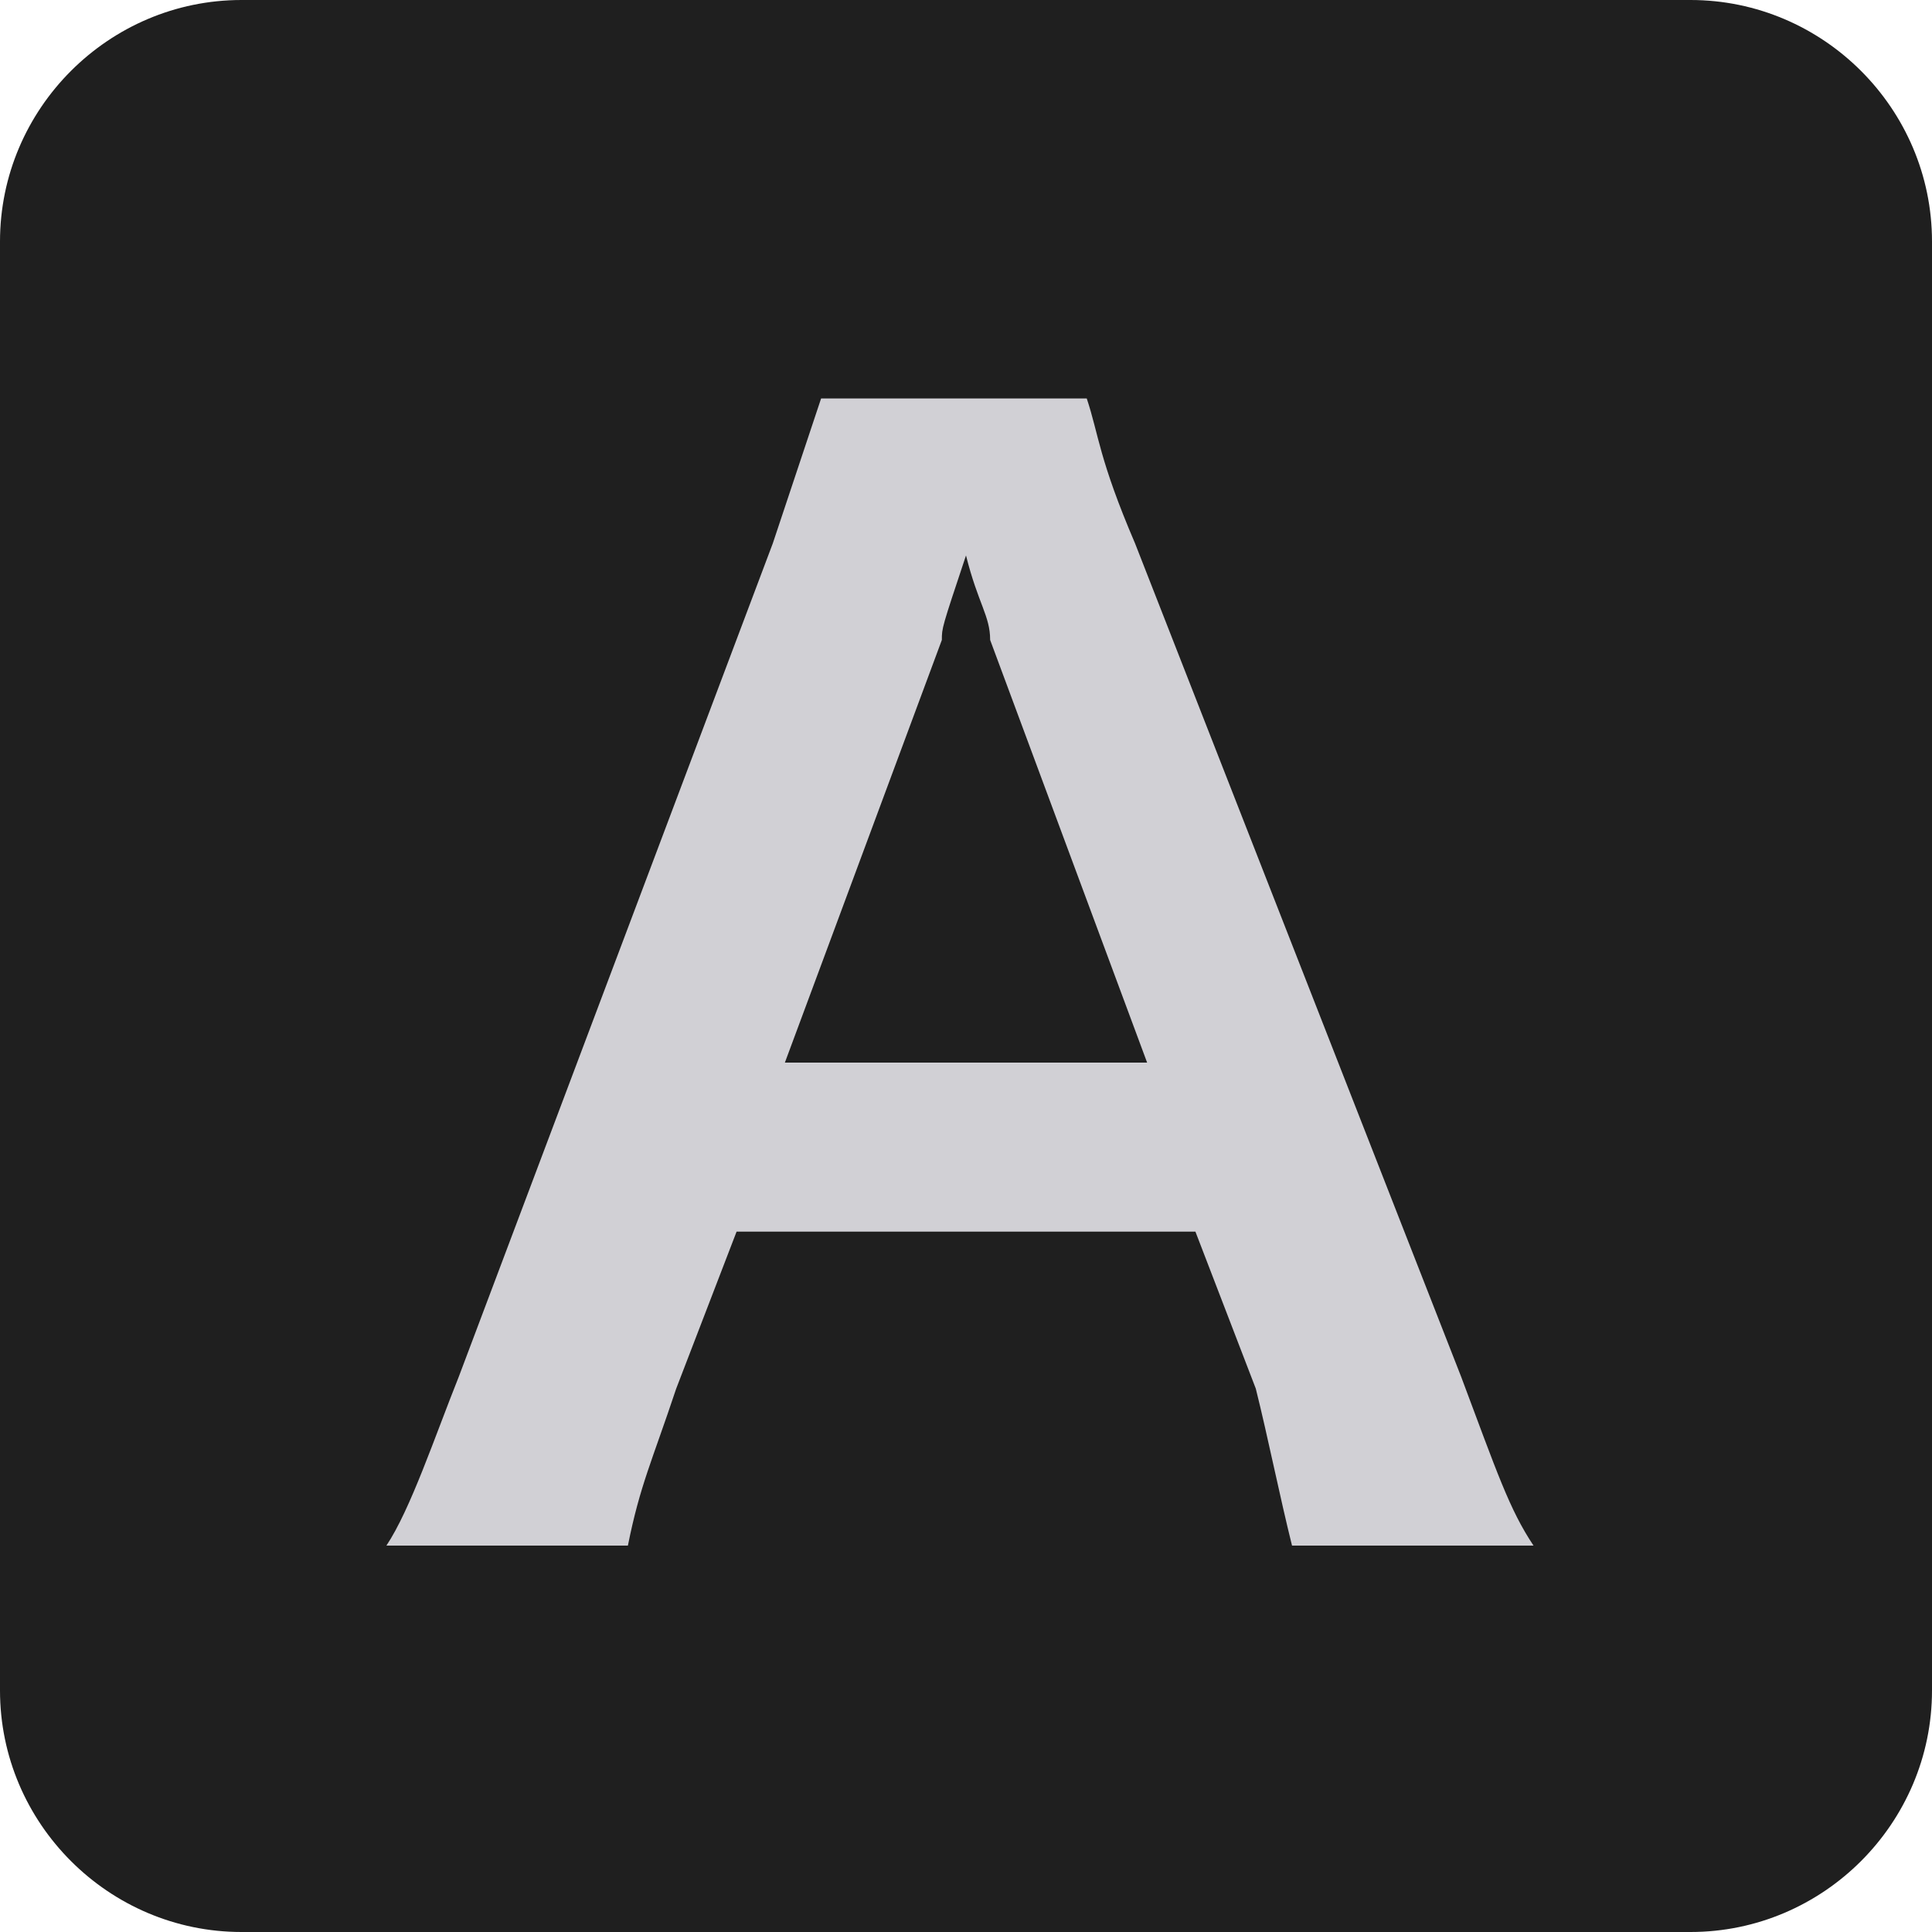 <?xml version="1.0" encoding="utf-8"?>
<!-- Generator: Adobe Illustrator 24.0.0, SVG Export Plug-In . SVG Version: 6.00 Build 0)  -->
<svg version="1.1" id="Layer_1" xmlns="http://www.w3.org/2000/svg" xmlns:xlink="http://www.w3.org/1999/xlink" x="0px" y="0px"
	 viewBox="0 0 16 16" style="enable-background:new 0 0 16 16;" xml:space="preserve">
<style type="text/css">
	.st0{fill:#d1d0d5;}
	.st1{fill:#1f1f1f;}
</style>
<path class="st1" d="M14,16H2c-1.1,0-2-0.9-2-2V2c0-1.1,0.9-2,2-2h12c1.1,0,2,0.9,2,2v12C16,15.1,15.1,16,14,16z"/>
<g>
	<path class="st0" d="M10.7,12.8c-0.1-0.4-0.2-0.9-0.3-1.3l-0.5-1.3H6.1l-0.5,1.3c-0.2,0.6-0.3,0.8-0.4,1.3h-2c0.2-0.3,0.4-0.9,0.6-1.4l2.6-6.9
		c0.2-0.6,0.3-0.9,0.4-1.2H9c0.1,0.3,0.1,0.5,0.4,1.2l2.7,6.9c0.3,0.8,0.4,1.1,0.6,1.4H10.7z M8.2,5.3C8.2,5.1,8.1,5,8,4.6
		C7.8,5.2,7.8,5.2,7.8,5.3L6.5,8.8h3L8.2,5.3z"/>
</g>
</svg>
